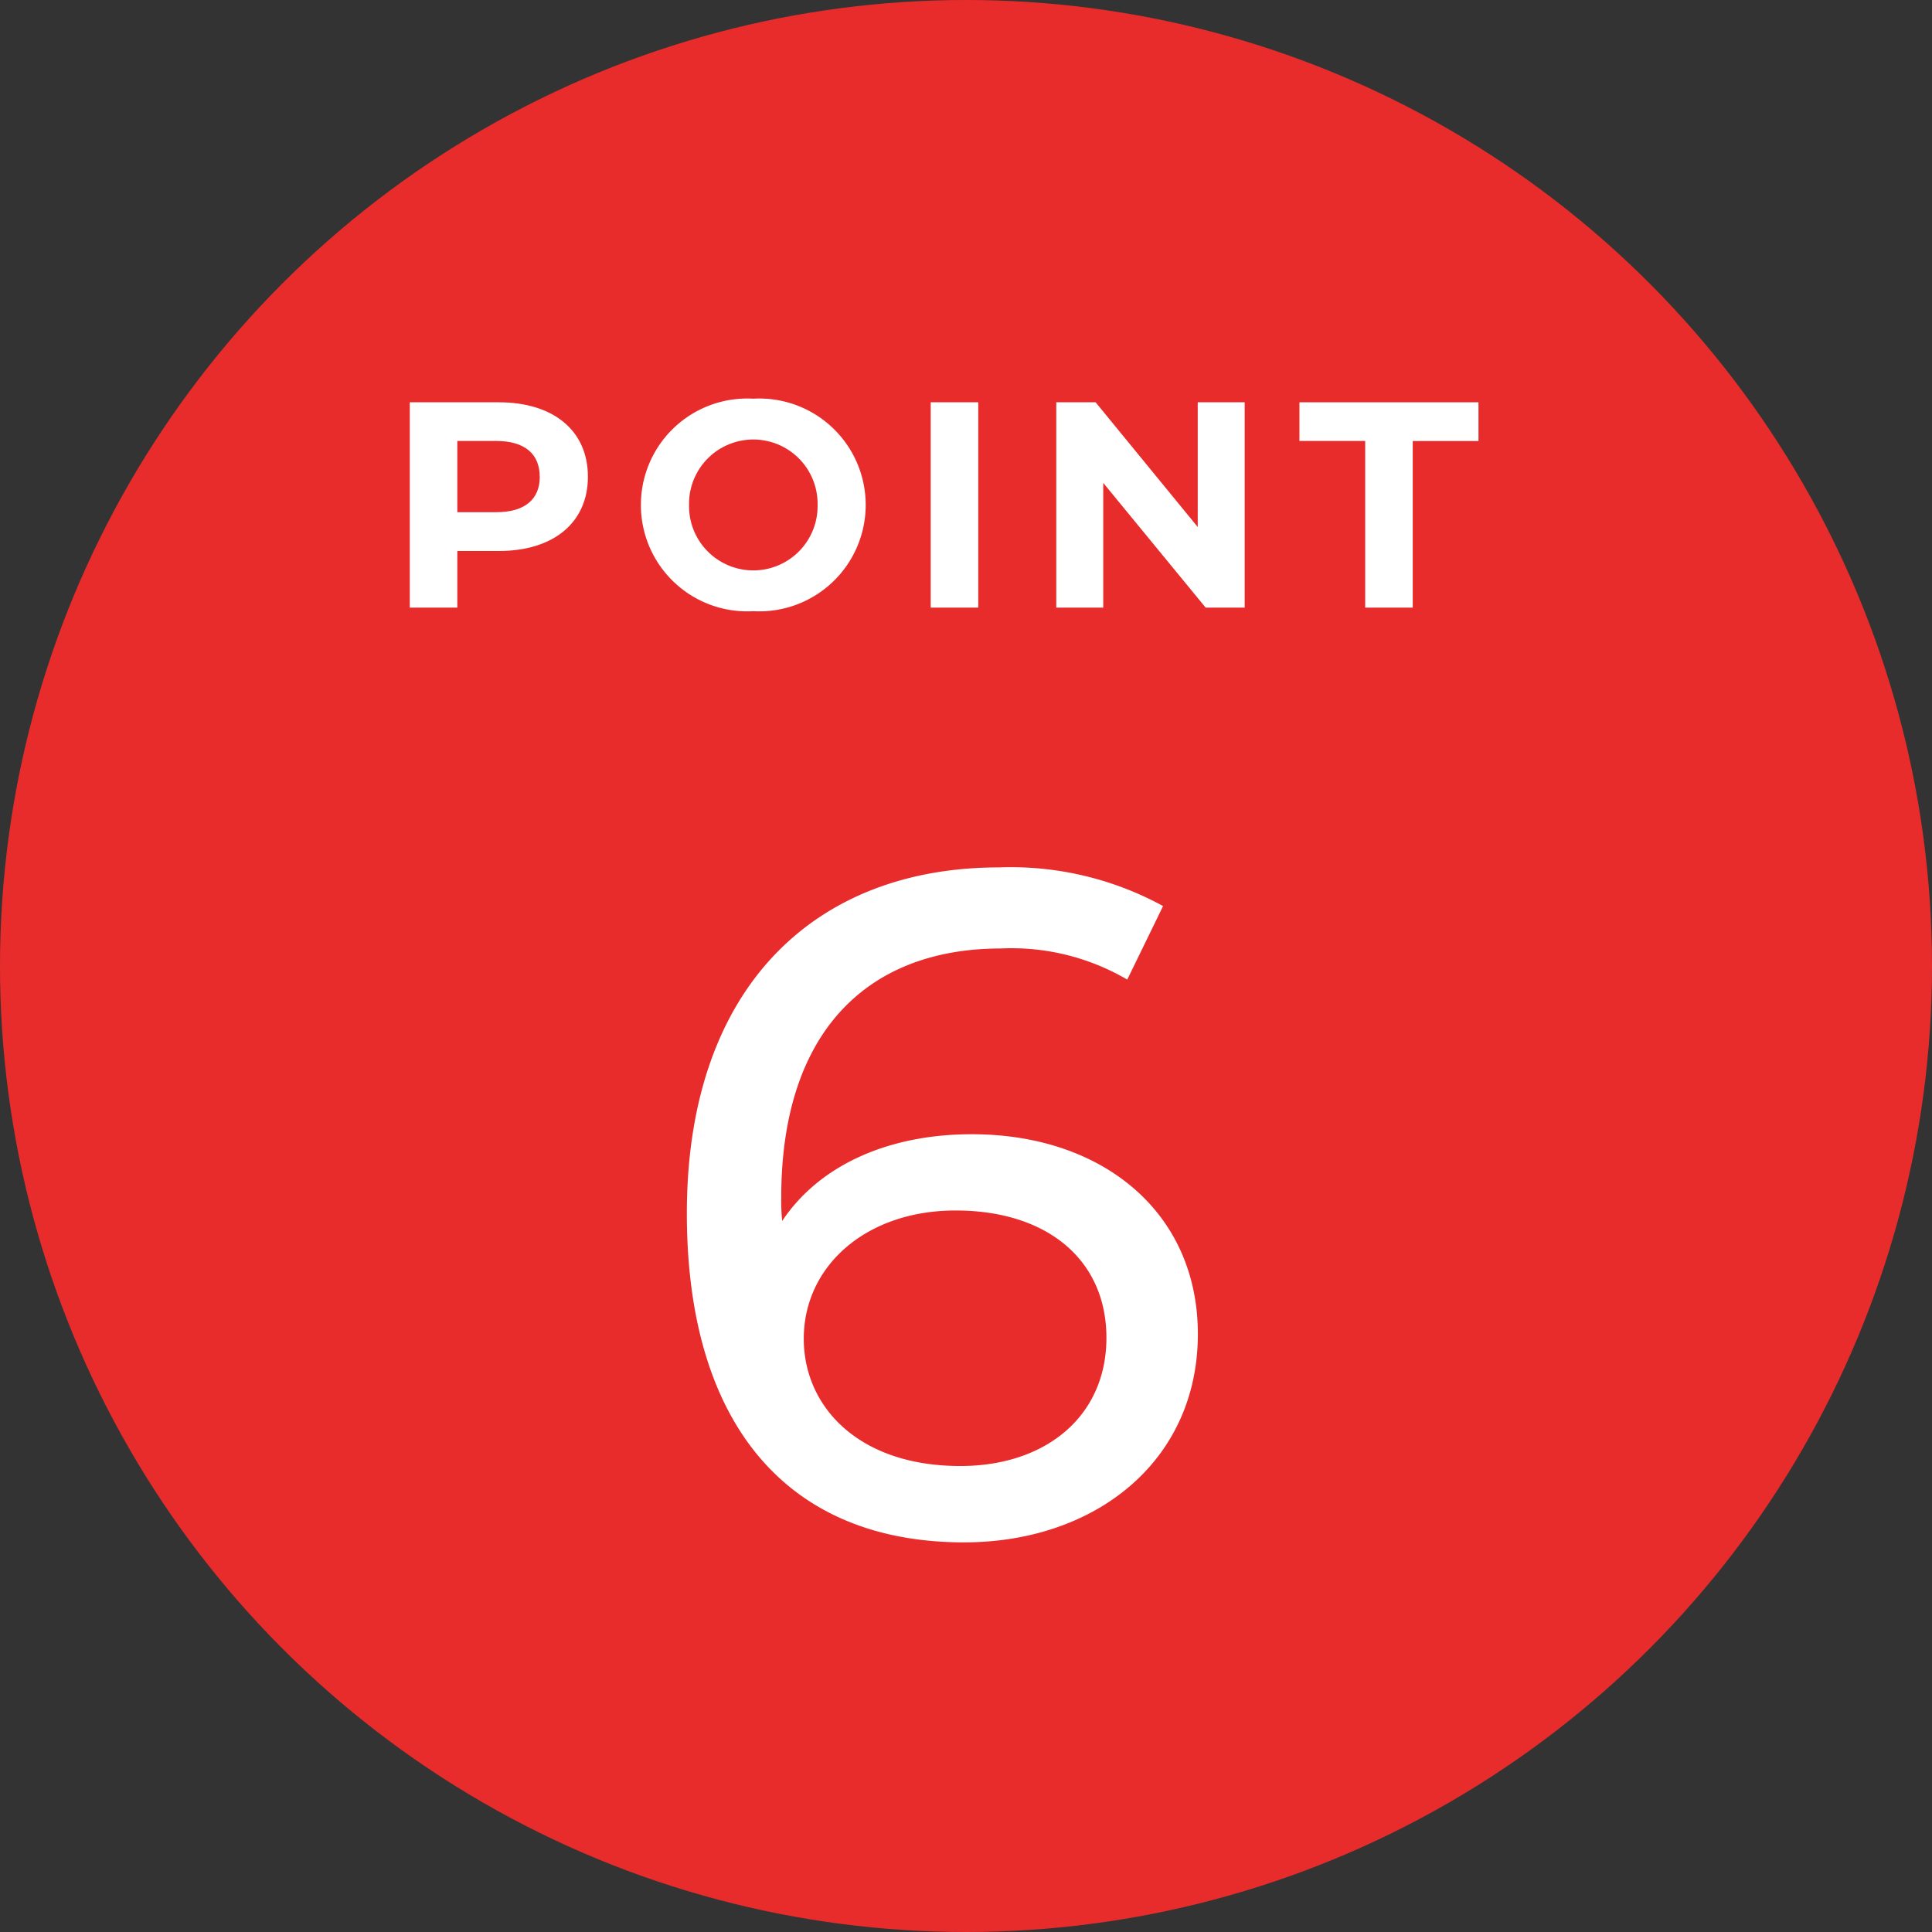<svg xmlns="http://www.w3.org/2000/svg" width="92.208" height="92.208" viewBox="0 0 92.208 92.208">
  <rect x="0" y="0" width="92.208" height="92.208" fill="#333333" stroke="none"/>
  <defs>
    <style>
      .cls-1 {
        fill: #e82c2c;
      }

      .cls-2 {
        fill: #fff;
      }
    </style>
  </defs>
  <g id="レイヤー_2" data-name="レイヤー 2">
    <g id="design">
      <g>
        <g>
          <circle class="cls-1" cx="46.104" cy="46.104" r="46.104"/>
          <path class="cls-2" d="M57.17,63.668c0,6.075-4.9,9.944-11.159,9.944-8.46,0-13.23-5.669-13.23-15.7,0-10.755,6.075-16.514,14.9-16.514a15.164,15.164,0,0,1,7.829,1.845l-1.71,3.51a10.919,10.919,0,0,0-6.029-1.485c-6.39,0-10.485,4-10.485,11.88a9.8,9.8,0,0,0,.045,1.125c1.8-2.7,5.13-4.14,9.045-4.14C52.626,54.129,57.17,57.863,57.17,63.668Zm-4.364.18c0-3.69-2.79-6.075-7.2-6.075-4.275,0-7.245,2.655-7.245,6.121,0,3.239,2.61,6.074,7.47,6.074C49.926,69.968,52.806,67.583,52.806,63.848Z"/>
        </g>
        <g>
          <path class="cls-2" d="M28.059,22.754c0,2.185-1.639,3.544-4.258,3.544H21.826V29H19.557V19.2H23.8C26.42,19.2,28.059,20.555,28.059,22.754Zm-2.3,0c0-1.079-.7-1.709-2.087-1.709H21.826v3.4h1.849C25.062,24.449,25.762,23.818,25.762,22.754Z"/>
          <path class="cls-2" d="M30.588,24.1a5.075,5.075,0,0,1,5.365-5.072,5.079,5.079,0,1,1,0,10.142A5.074,5.074,0,0,1,30.588,24.1Zm8.433,0a3.068,3.068,0,1,0-6.135,0,3.068,3.068,0,1,0,6.135,0Z"/>
          <path class="cls-2" d="M44.42,19.2h2.269V29H44.42Z"/>
          <path class="cls-2" d="M59.405,19.2V29H57.542l-4.888-5.953V29H50.413V19.2H52.29l4.874,5.953V19.2Z"/>
          <path class="cls-2" d="M65.156,21.045H62.018V19.2h8.545v1.849H67.425V29H65.156Z"/>
        </g>
      </g>
    </g>
  </g>
</svg>
